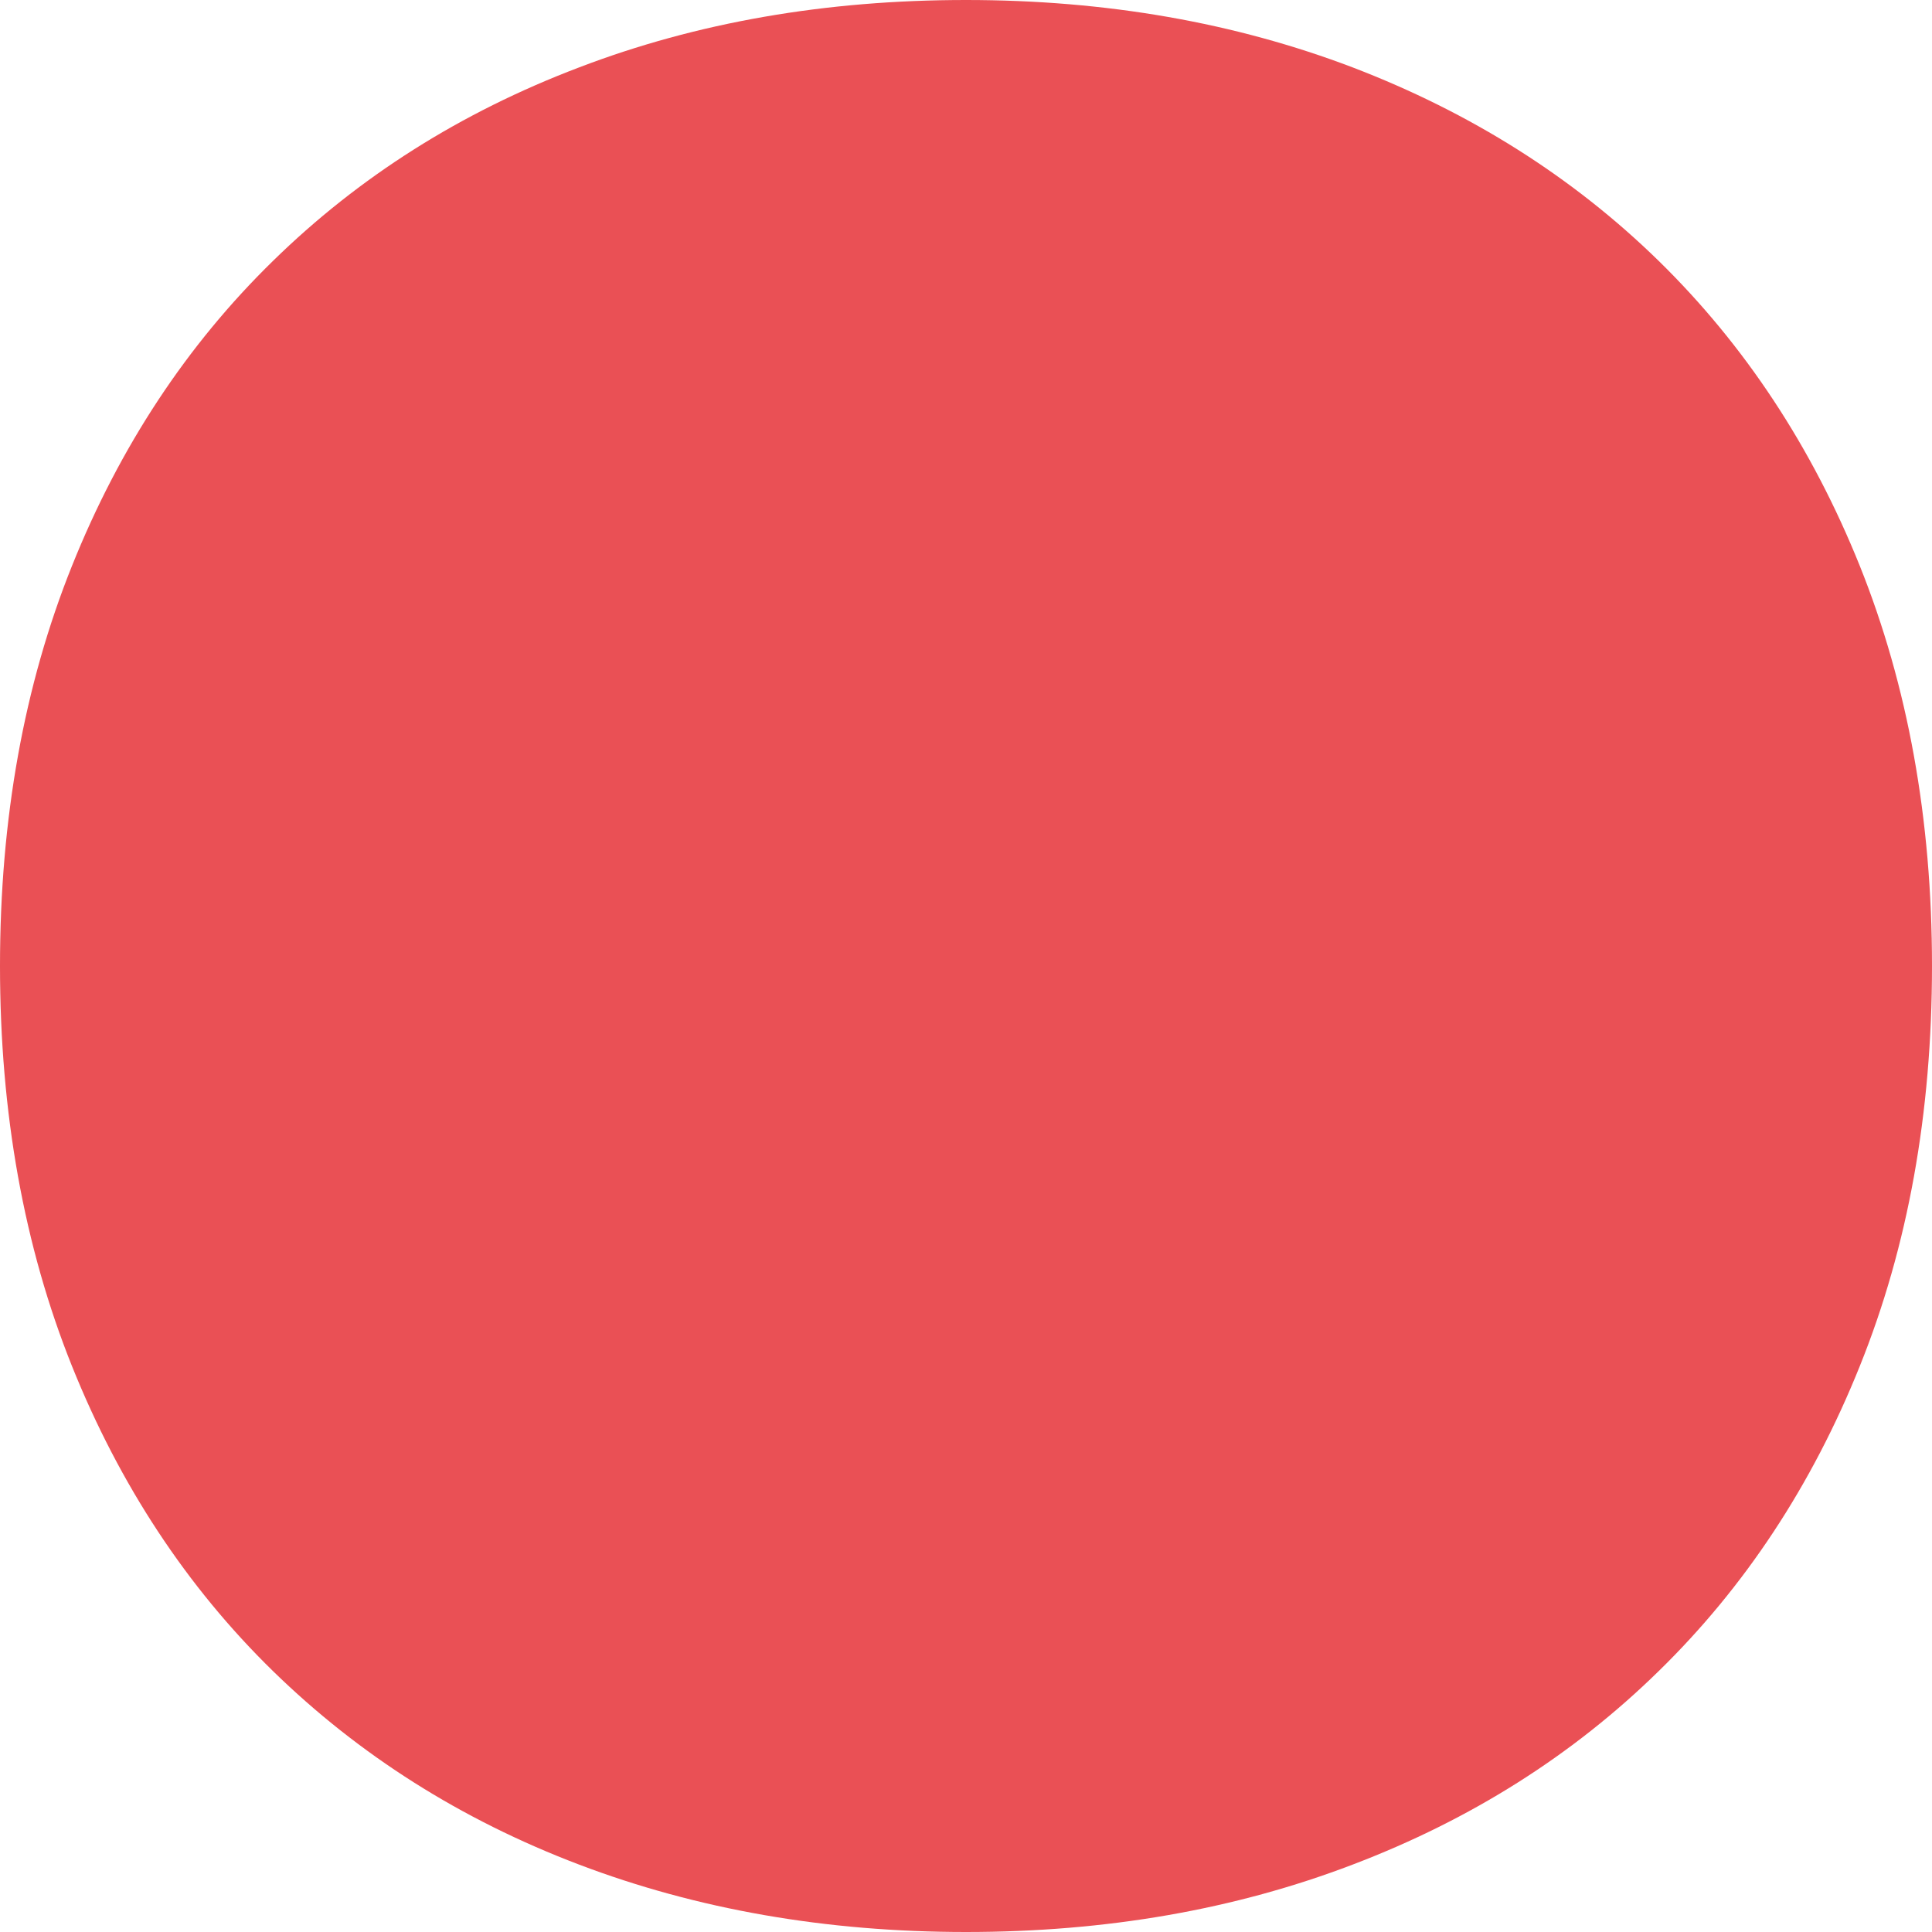 <?xml version="1.0" encoding="UTF-8"?> <svg xmlns="http://www.w3.org/2000/svg" width="26" height="26" viewBox="0 0 26 26" fill="none"> <path d="M0 13C0 11.018 0.323 9.226 0.968 7.617C1.613 6.008 2.517 4.641 3.673 3.512C4.83 2.379 6.201 1.512 7.791 0.908C9.38 0.3 11.114 0 13 0C14.886 0 16.62 0.304 18.206 0.908C19.792 1.516 21.167 2.382 22.323 3.512C23.479 4.644 24.383 6.011 25.029 7.617C25.674 9.226 26 11.021 26 13C26 14.979 25.677 16.774 25.029 18.383C24.383 19.992 23.479 21.359 22.323 22.488C21.167 23.621 19.792 24.488 18.206 25.092C16.616 25.7 14.882 26 13 26C11.118 26 9.38 25.696 7.791 25.092C6.201 24.488 4.83 23.617 3.673 22.488C2.517 21.359 1.613 19.989 0.968 18.383C0.323 16.774 0 14.979 0 13Z" fill="#EA5055"></path> </svg> 